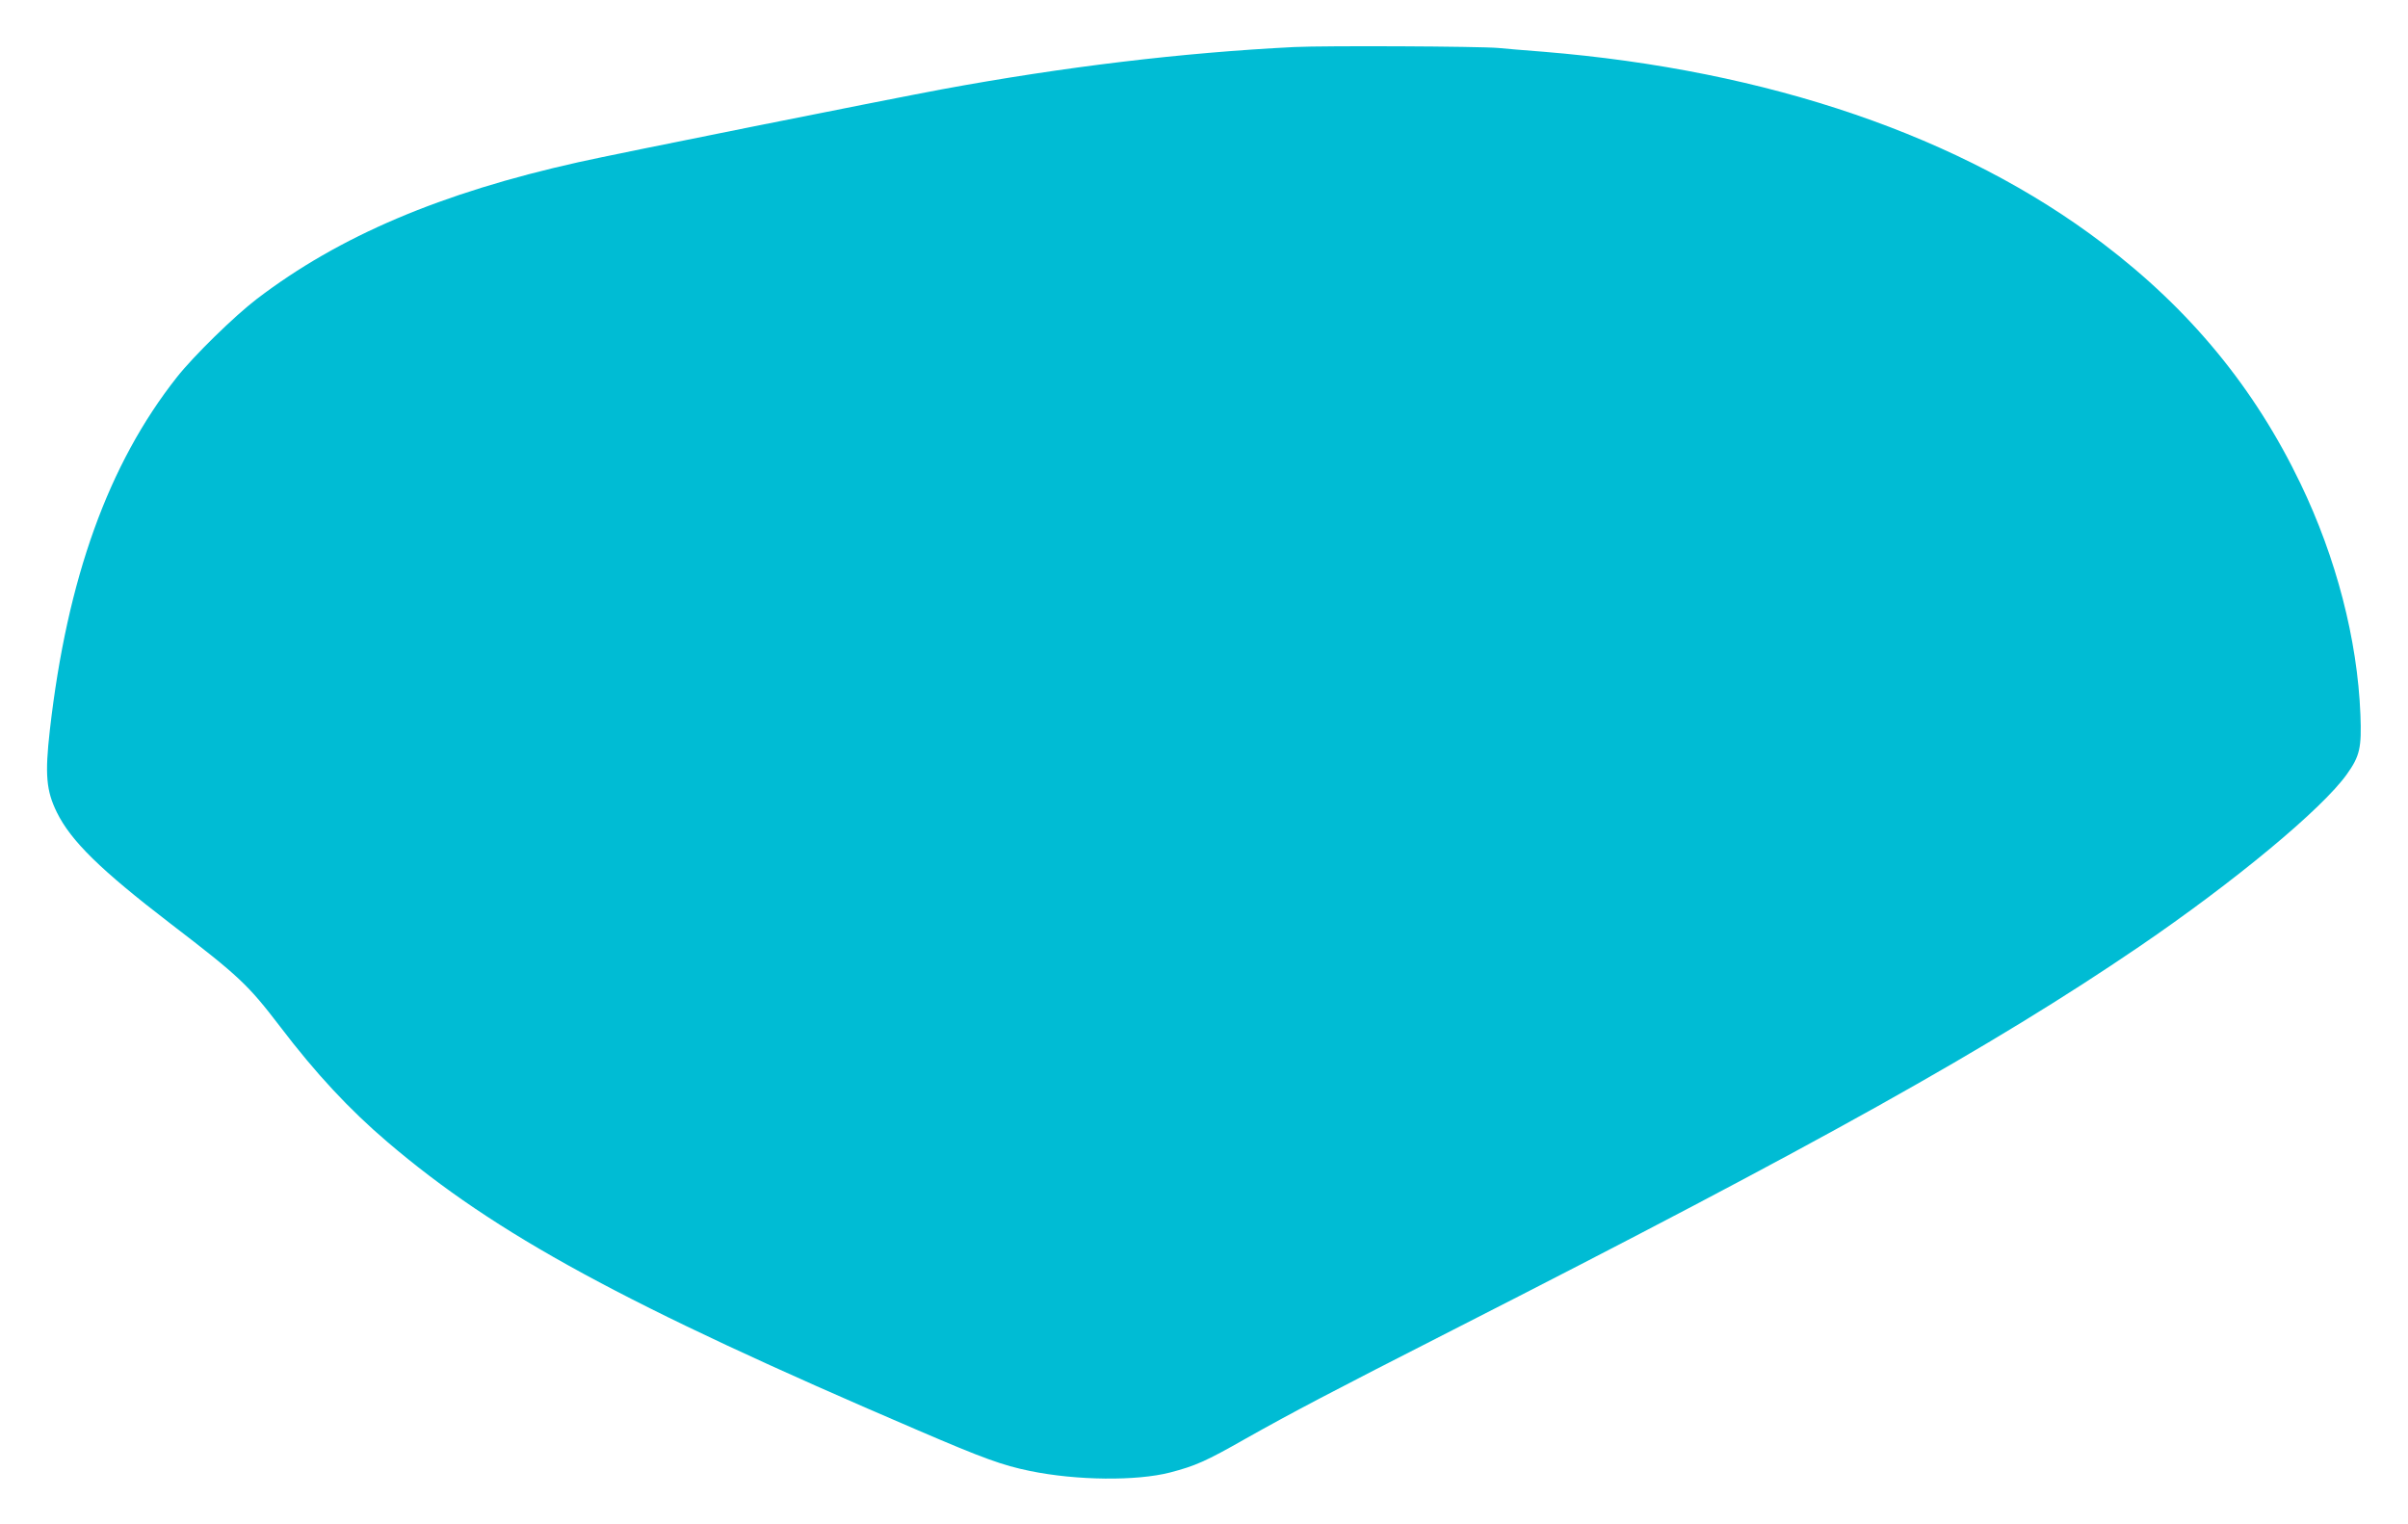 <?xml version="1.0" standalone="no"?>
<!DOCTYPE svg PUBLIC "-//W3C//DTD SVG 20010904//EN"
 "http://www.w3.org/TR/2001/REC-SVG-20010904/DTD/svg10.dtd">
<svg version="1.0" xmlns="http://www.w3.org/2000/svg"
 width="1280pt" height="810pt" viewBox="0 0 1280 810"
 preserveAspectRatio="xMidYMid meet">
<g transform="translate(0,810) scale(0.1,-0.1)"
fill="#00bcd4" stroke="none">
<path d="M6880 7850 c-598 -30 -1225 -105 -1875 -225 -310 -58 -1735 -343
-1930 -387 -731 -163 -1271 -392 -1710 -727 -118 -90 -336 -303 -425 -416
-364 -461 -583 -1069 -675 -1875 -27 -237 -19 -323 37 -437 75 -153 233 -307
603 -591 368 -282 413 -325 583 -547 191 -251 370 -443 572 -615 574 -490
1263 -865 2820 -1532 349 -150 449 -186 595 -216 248 -51 567 -54 745 -8 134
35 191 60 400 179 251 141 450 246 1100 577 1952 994 2868 1506 3650 2038 509
347 973 732 1105 917 69 97 79 140 72 318 -16 399 -129 833 -318 1226 -245
510 -587 925 -1051 1277 -748 569 -1777 921 -2974 1019 -104 8 -211 17 -239
20 -102 9 -916 13 -1085 5z"/>
</g>
</svg>
